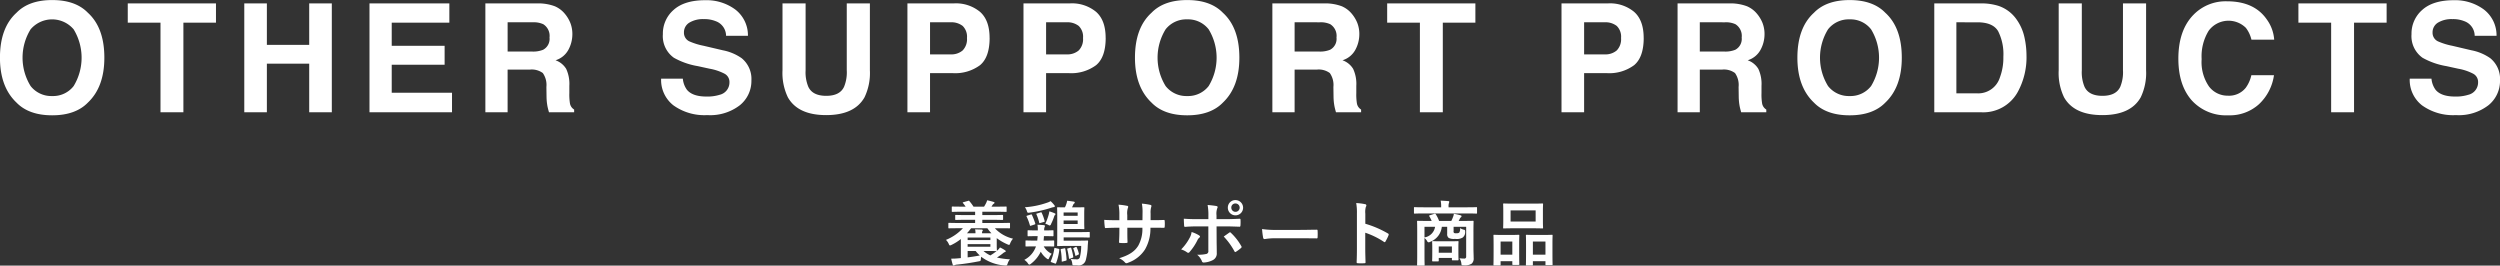 <svg height="52.66" viewBox="0 0 495.656 52.66" width="495.656" xmlns="http://www.w3.org/2000/svg"><rect x="0" y="0" width="495.656" height="52.66" fill="#333333" stroke="none"/><g fill="#fff" fill-rule="evenodd" transform="translate(-472.469 -4422.03)"><path d="m663.375 4467.28a9.376 9.376 0 0 1 -3.362 2.31 2.419 2.419 0 0 1 .547.78c.1.23.154.32.252.32a.947.947 0 0 0 .336-.12 9.56 9.56 0 0 0 1.821-1.15v3.78l-.42.04a14.667 14.667 0 0 1 -1.5.07c.1.44.224.93.308 1.17a.2.2 0 0 0 .168.19.443.443 0 0 0 .21-.07 1.456 1.456 0 0 1 .462-.11c1.513-.15 2.956-.38 4.287-.64.42-.07.42-.07.462-.54.014-.11.028-.25.056-.37a8.779 8.779 0 0 0 4.623 1.72c.434.05.476.05.616-.35a2.549 2.549 0 0 1 .462-.87 14.9 14.9 0 0 1 -2.577-.35 12.211 12.211 0 0 0 1.176-.83 1.277 1.277 0 0 1 .407-.26.2.2 0 0 0 .168-.17.275.275 0 0 0 -.14-.17 6.518 6.518 0 0 0 -1.009-.57 2.8 2.8 0 0 1 -.462.54l-.168.14a.225.225 0 0 0 .014-.1c0-.08-.028-.4-.028-1.1v-1.33a9.794 9.794 0 0 0 2.115 1.23.945.945 0 0 0 .322.11c.112 0 .154-.11.252-.36a2.948 2.948 0 0 1 .546-.87 7.18 7.18 0 0 1 -3.613-2.07h1.078c1.275 0 1.7.02 1.779.02.14 0 .154-.01.154-.15v-.78c0-.14-.014-.16-.154-.16-.084 0-.5.03-1.779.03h-3.558v-.63h2.031c1.359 0 1.835.03 1.919.03.154 0 .168-.02.168-.16v-.7c0-.12-.014-.14-.168-.14-.084 0-.56.03-1.919.03h-2.031v-.66h2.788c1.344 0 1.793.03 1.877.03.14 0 .154-.01.154-.15v-.76c0-.14-.014-.15-.154-.15-.084 0-.533.02-1.877.02h-.967c.056-.09.112-.19.182-.29a.853.853 0 0 1 .266-.29.264.264 0 0 0 .155-.2.19.19 0 0 0 -.183-.15 10.649 10.649 0 0 0 -1.288-.33 2.678 2.678 0 0 1 -.238.62c-.126.25-.253.45-.365.64h-2.1a8.249 8.249 0 0 0 -.812-1.09c-.084-.12-.112-.1-.266-.05l-.9.25c-.2.05-.182.08-.084.21.2.24.364.47.5.68h-.714c-1.345 0-1.793-.02-1.877-.02-.14 0-.154.01-.154.15v.76c0 .14.014.15.154.15.084 0 .532-.03 1.877-.03h2.6v.66h-1.863c-1.372 0-1.849-.03-1.933-.03-.14 0-.154.02-.154.14v.7c0 .14.014.16.154.16.084 0 .561-.03 1.933-.03h1.863v.63h-3.375c-1.275 0-1.7-.03-1.779-.03-.14 0-.154.02-.154.16v.78c0 .14.014.15.154.15.084 0 .5-.02 1.779-.02h.952zm.8 1a10.5 10.5 0 0 0 .826-1h3.222a8.878 8.878 0 0 0 .812 1h-1.863v-.02a.812.812 0 0 1 .056-.38.44.44 0 0 0 .1-.2.232.232 0 0 0 -.238-.14l-1.289-.04a3.923 3.923 0 0 1 .07.76v.02h-1.694zm4.65 2.67h-4.51v-.52h4.51zm-4.51.84h1.585a7.306 7.306 0 0 0 .827.89c-.813.16-1.625.28-2.409.38v-1.27zm4.51-2.66v.49h-4.51v-.49zm1.233 2.68a11.793 11.793 0 0 1 -1.233.86 5.566 5.566 0 0 1 -1.373-.88h.687c1.176 0 1.737.02 1.821.02h.1zm16.772-1.02a9.193 9.193 0 0 1 -.28 2.3.616.616 0 0 1 -.714.35 10.013 10.013 0 0 1 -1.079-.07 2.263 2.263 0 0 1 .3.9c.042.32.042.35.294.36s.462.01.7.01a1.456 1.456 0 0 0 1.7-1.09 12.182 12.182 0 0 0 .378-2.81l.07-.86c0-.14-.028-.17-.168-.17-.084 0-.406.03-1.415.03h-3.263v-.64h3.1c1.373 0 1.835.03 1.919.03.14 0 .154-.02.154-.17v-.77c0-.16-.014-.17-.154-.17-.084 0-.546.03-1.919.03h-3.1v-.62h2.395c1.106 0 1.471.03 1.555.03.14 0 .154-.02.154-.16 0-.08-.028-.39-.028-1.14v-1.74c0-.77.028-1.05.028-1.15 0-.14-.014-.15-.154-.15-.084 0-.449.02-1.555.02h-.743c.071-.12.127-.26.211-.44a.629.629 0 0 1 .2-.31.272.272 0 0 0 .14-.23.23.23 0 0 0 -.238-.16c-.365-.06-.813-.12-1.275-.17a3.876 3.876 0 0 1 -.21.78 2.9 2.9 0 0 1 -.238.53c-.953 0-1.317-.02-1.387-.02-.14 0-.154.01-.154.15 0 .08.028.55.028 1.65v4.04c0 1.12-.028 1.61-.028 1.69 0 .16.014.17.154.17.084 0 .616-.03 1.681-.03h2.955zm-.7-4.35h-2.787v-.7h2.787zm0-2.29v.66h-2.787v-.66zm-6.429 4.7c1.064 0 1.4.02 1.484.02.14 0 .155-.01.155-.15v-.88c0-.14-.015-.16-.155-.16-.084 0-.42.03-1.484.03h-.21v-.04a1.454 1.454 0 0 1 .084-.62.426.426 0 0 0 .07-.22c0-.09-.07-.13-.211-.16-.308-.04-.854-.07-1.274-.08a5.87 5.87 0 0 1 .07 1.06v.06h-.392c-1.065 0-1.4-.03-1.485-.03-.14 0-.154.02-.154.16v.88c0 .14.014.15.154.15.084 0 .42-.02 1.485-.02h.362l-.084.88h-.589c-1.134 0-1.512-.03-1.6-.03-.14 0-.14.01-.14.17v.88c0 .14 0 .15.14.15.084 0 .462-.02 1.6-.02h.337a4.728 4.728 0 0 1 -2.312 2.67 2.656 2.656 0 0 1 .7.67.486.486 0 0 0 .294.28.749.749 0 0 0 .336-.19 6.554 6.554 0 0 0 1.933-2.38 4.3 4.3 0 0 0 1.149 1.33.7.7 0 0 0 .308.17c.1 0 .14-.1.238-.34a3.327 3.327 0 0 1 .476-.74 3.585 3.585 0 0 1 -1.583-1.47h.351c1.12 0 1.5.02 1.583.02.126 0 .14-.01.14-.15v-.88c0-.16-.014-.17-.14-.17-.085 0-.463.03-1.583.03h-.379c.028-.28.056-.58.07-.88h.255zm1.064-6.94a3.069 3.069 0 0 1 -.616.28 16.832 16.832 0 0 1 -4.483.93 2.46 2.46 0 0 1 .407.79c.112.33.126.33.574.27a23.433 23.433 0 0 0 4.118-.92 3.967 3.967 0 0 1 .575-.16.233.233 0 0 0 .266-.17.337.337 0 0 0 -.1-.22 6.109 6.109 0 0 0 -.742-.8zm.939 9.3c-.168-.04-.182-.04-.21.13a10.167 10.167 0 0 1 -.659 2.42c-.07.14-.07.2.126.27l.659.24c.168.05.182.05.238-.09a10.462 10.462 0 0 0 .63-2.62c.014-.14 0-.17-.168-.21zm-1.989-4.83c.168.06.364.13.56.22a.674.674 0 0 0 .322.14.408.408 0 0 0 .266-.32 10.537 10.537 0 0 0 .6-1.45.642.642 0 0 1 .168-.31.235.235 0 0 0 .1-.17.185.185 0 0 0 -.154-.17 8.919 8.919 0 0 0 -1.065-.39 4.536 4.536 0 0 1 -.154.75 10.287 10.287 0 0 1 -.644 1.7zm4.034 7.34c.168-.04.182-.08.182-.22a17.09 17.09 0 0 0 -.252-2.11c-.028-.15-.042-.15-.21-.12l-.547.11c-.14.03-.182.06-.154.21a12.111 12.111 0 0 1 .2 2.17c0 .16.014.17.2.11zm-7.62-8.94c-.168.06-.182.09-.112.21a10.5 10.5 0 0 1 .63 1.67c.042.17.084.17.238.11l.672-.22c.183-.06.2-.1.155-.24a14.738 14.738 0 0 0 -.645-1.67c-.07-.12-.1-.12-.238-.08zm1.961-.43c-.182.05-.2.07-.112.22a8.974 8.974 0 0 1 .518 1.57c.042.16.056.16.224.1l.7-.2c.183-.05.2-.07.155-.23a9.415 9.415 0 0 0 -.575-1.59c-.056-.12-.084-.12-.224-.08zm6.135 6.92c-.168.04-.182.07-.154.21a12.641 12.641 0 0 1 .322 1.69c.014.17.042.21.224.14l.5-.18c.14-.04.154-.07.14-.21a12.564 12.564 0 0 0 -.393-1.67c-.042-.14-.084-.14-.2-.11zm1.163-.1c-.126.06-.168.07-.1.21a7.221 7.221 0 0 1 .364 1.25c.028.15.056.15.21.08l.364-.18c.168-.08.182-.1.14-.24a7.632 7.632 0 0 0 -.406-1.19c-.07-.13-.1-.15-.224-.1zm15.2-5.49v-1.33a3.827 3.827 0 0 1 .112-1.23.805.805 0 0 0 .056-.26c0-.11-.056-.18-.252-.22a13.4 13.4 0 0 0 -1.639-.24 9.35 9.35 0 0 1 .126 1.92l-.014 1.37h-3.012v-1.02a3.48 3.48 0 0 1 .1-1.34 1 1 0 0 0 .084-.3.192.192 0 0 0 -.21-.19 12.307 12.307 0 0 0 -1.709-.23 9.716 9.716 0 0 1 .168 2.06v1.02h-.42c-1.079 0-1.989-.02-2.577-.07a12.4 12.4 0 0 0 .1 1.36c.014.18.056.27.168.27.434-.03 1.555-.07 2.311-.07h.42v.53c0 .88-.028 1.57-.07 2.3-.014.15.07.18.252.19a8.077 8.077 0 0 0 1.2 0c.154-.01.252-.04.238-.19-.042-.74-.042-1.5-.042-2.33v-.5h2.984a6.769 6.769 0 0 1 -.827 3.57c-.714 1.15-1.793 1.86-3.782 2.48a3.283 3.283 0 0 1 1.163.84.381.381 0 0 0 .266.15 1.218 1.218 0 0 0 .392-.12 6.554 6.554 0 0 0 3.306-2.61 8.313 8.313 0 0 0 1.079-4.31h.574c.686 0 1.541.01 2.017.01.2.02.224-.04.238-.22a7.344 7.344 0 0 0 0-1.11c-.014-.15-.028-.24-.2-.22-.644.03-1.429.04-2.115.04h-.49zm11.449-.2h-2.227c-.714 0-1.569-.01-2.633-.09 0 .46.042 1.09.056 1.34 0 .17.056.28.182.28.658-.06 1.625-.1 2.423-.1h2.2v4.83a.556.556 0 0 1 -.322.62 7.034 7.034 0 0 1 -1.9.17 3.247 3.247 0 0 1 .939 1.26.344.344 0 0 0 .336.29 4.32 4.32 0 0 0 1.793-.46 1.448 1.448 0 0 0 .826-1.44c0-1.09-.028-1.7-.028-2.44l-.014-2.83h1.653c.953 0 2.017.04 2.886.07.14.02.182-.08.2-.26a9.613 9.613 0 0 0 .014-1.1c0-.15-.056-.23-.182-.22-.687.03-1.639.08-2.858.08h-1.723v-.74a3.261 3.261 0 0 1 .14-1.4c.14-.27.112-.41-.168-.46-.35-.07-1.078-.16-1.737-.21a10.788 10.788 0 0 1 .154 2.16v.65zm-3.319 2.55a3.115 3.115 0 0 1 -.379 1.14 9.387 9.387 0 0 1 -1.694 2.31 4.043 4.043 0 0 1 1.19.59.317.317 0 0 0 .49-.09 10.438 10.438 0 0 0 1.555-2.34 1.3 1.3 0 0 1 .35-.47c.253-.2.169-.34-.056-.49a6.167 6.167 0 0 0 -1.453-.65zm6.373.9a13.548 13.548 0 0 1 2.129 2.94c.1.18.168.15.322.06a7.719 7.719 0 0 0 .939-.7.283.283 0 0 0 .07-.44 10.906 10.906 0 0 0 -2-2.56.247.247 0 0 0 -.392-.06c-.322.24-.687.48-1.065.76zm2.325-7.23a1.477 1.477 0 0 0 -1.512 1.5 1.513 1.513 0 1 0 1.515-1.5zm0 .67a.83.83 0 1 1 -.826.83.8.8 0 0 1 .829-.83zm12.907 6.9c1.037 0 2.073.01 3.124.02.2.02.252-.04.252-.21a10.225 10.225 0 0 0 0-1.31c0-.17-.042-.21-.252-.2-1.079.01-2.157.04-3.222.04h-4.51a17.972 17.972 0 0 1 -3.026-.17 15.088 15.088 0 0 0 .21 1.7.3.3 0 0 0 .322.29 11.757 11.757 0 0 1 2.059-.16zm12.837-4.88a3.715 3.715 0 0 1 .1-1.32.684.684 0 0 0 .112-.32.267.267 0 0 0 -.266-.24 10.408 10.408 0 0 0 -1.751-.22 10.659 10.659 0 0 1 .14 2.07v6.89c0 .9-.014 1.73-.056 2.76 0 .17.07.21.266.21a8.65 8.65 0 0 0 1.247 0c.2 0 .266-.04.252-.21-.028-1-.056-1.83-.056-2.74v-3.1a15.434 15.434 0 0 1 3.684 1.8.191.191 0 0 0 .336-.09 7.792 7.792 0 0 0 .6-1.22.254.254 0 0 0 -.154-.36 19.957 19.957 0 0 0 -4.454-1.91zm21.437 3.59c0-1.28.028-1.94.028-2.02 0-.14-.014-.15-.154-.15-.084 0-.56.02-1.905.02h-.9a4.382 4.382 0 0 0 .21-.4.841.841 0 0 1 .225-.31.315.315 0 0 0 .14-.22.185.185 0 0 0 -.168-.17 10.562 10.562 0 0 0 -1.359-.31 2.2 2.2 0 0 1 -.154.6 6.565 6.565 0 0 1 -.35.81h-2.424a6.551 6.551 0 0 0 -.616-1.26.247.247 0 0 0 -.336-.14l-.855.27c-.168.05-.21.1-.126.22a5.9 5.9 0 0 1 .462.91h-.84c-1.331 0-1.807-.02-1.9-.02-.14 0-.154.01-.154.15 0 .1.028.66.028 1.9v4.8c0 1.23-.028 1.79-.028 1.87 0 .14.014.16.154.16h1.191c.14 0 .154-.02.154-.16 0-.07-.028-.64-.028-1.82v-3.5a2.608 2.608 0 0 1 .49.56.459.459 0 0 0 .336.31.743.743 0 0 0 .308-.11 3.572 3.572 0 0 0 2.3-2.97h1.065v1.41a.878.878 0 0 0 .322.8 2.228 2.228 0 0 0 1.233.18 2.334 2.334 0 0 0 1.513-.26 1.343 1.343 0 0 0 .5-1.15c.014-.3-.042-.38-.322-.42a2.511 2.511 0 0 1 -.7-.31 1.276 1.276 0 0 1 -.168.91.917.917 0 0 1 -.56.11.769.769 0 0 1 -.462-.06.465.465 0 0 1 -.084-.4v-.81h2.493v5.89a.361.361 0 0 1 -.448.4c-.35 0-.5-.02-.883-.05a2.2 2.2 0 0 1 .379 1.05c.042.34.042.35.476.34a2.416 2.416 0 0 0 1.583-.34 1.374 1.374 0 0 0 .378-1.13c0-.48-.042-1.29-.042-2.12v-3.06zm-7.606-.98a2.521 2.521 0 0 1 -2.1 2.1v-2.1zm.574 6.85c.14 0 .154-.02.154-.17v-.51h2.606v.3c0 .15.014.17.154.17h1.008c.14 0 .154-.02.154-.17 0-.09-.028-.35-.028-1.77v-.8c0-.54.028-.82.028-.91 0-.14-.014-.15-.154-.15-.084 0-.434.03-1.513.03h-1.9c-1.078 0-1.428-.03-1.512-.03-.141 0-.155.01-.155.15 0 .1.028.4.028 1.11v.71c0 1.5-.028 1.78-.028 1.87 0 .15.014.17.155.17h1.008zm.154-2.95h2.606v1.24h-2.606zm5.7-6.55c1.247 0 1.667.03 1.751.03.126 0 .14-.02.14-.16v-.96c0-.14-.014-.16-.14-.16-.084 0-.5.03-1.751.03h-3.754v-.11a1.921 1.921 0 0 1 .07-.72.821.821 0 0 0 .07-.26.183.183 0 0 0 -.21-.14c-.476-.04-.98-.07-1.5-.09a5.056 5.056 0 0 1 .1 1.21v.11h-3.5c-1.247 0-1.667-.03-1.751-.03-.126 0-.14.02-.14.16v.96c0 .14.014.16.14.16.084 0 .5-.03 1.751-.03h8.726zm9.083-1.95c-1.317 0-1.779-.03-1.863-.03-.14 0-.154.02-.154.16 0 .1.028.46.028 1.3v2.03c0 .84-.028 1.21-.028 1.29 0 .15.014.17.154.17.084 0 .546-.03 1.863-.03h3.866c1.331 0 1.779.03 1.877.03.14 0 .154-.02.154-.17 0-.08-.028-.45-.028-1.29v-2.03c0-.84.028-1.2.028-1.3 0-.14-.014-.16-.154-.16-.1 0-.546.03-1.877.03zm-.546 1.35h4.972v2.2h-4.968v-2.2zm4.272 10.91c.14 0 .154-.02.154-.16v-.68h2.493v.61c0 .16.014.17.154.17h1.107c.14 0 .154-.01.154-.17 0-.08-.028-.47-.028-2.57v-1.5c0-1.12.028-1.53.028-1.61 0-.16-.014-.17-.154-.17-.084 0-.448.03-1.527.03h-1.929c-1.078 0-1.443-.03-1.541-.03-.126 0-.14.01-.14.17 0 .08.028.49.028 1.82v1.3c0 2.14-.028 2.54-.028 2.63 0 .14.014.16.14.16h1.093zm.154-4.74h2.493v2.6h-2.493zm-6.556 4.74c.14 0 .154-.02.154-.17v-.67h2.326v.57c0 .14.014.16.14.16h1.092c.14 0 .154-.02.154-.16 0-.08-.028-.49-.028-2.59v-1.47c0-1.11.028-1.51.028-1.6 0-.14-.014-.15-.154-.15-.1 0-.448.03-1.5.03h-1.835c-1.037 0-1.387-.03-1.485-.03-.14 0-.154.01-.154.15 0 .1.028.49.028 1.84v1.3c0 2.14-.028 2.54-.028 2.62 0 .15.014.17.154.17h1.106zm.154-4.74h2.326v2.6h-2.326z"/><path d="m482.816 4441.07a5.211 5.211 0 0 1 -4.277-1.98 10.7 10.7 0 0 1 0-11.25 5.6 5.6 0 0 1 8.533.01 10.82 10.82 0 0 1 0 11.24 5.151 5.151 0 0 1 -4.256 1.98zm10.342-7.6q0-5.94-3.266-8.91-2.446-2.52-7.076-2.52t-7.075 2.52q-3.281 2.97-3.281 8.91 0 5.8 3.281 8.9 2.447 2.52 7.075 2.52t7.076-2.52q3.266-3.09 3.266-8.9zm4.641-10.77v3.82h6.489v17.77h4.541v-17.77h6.46v-3.82h-17.489zm27.58 21.59v-9.64h8.393v9.64h4.483v-21.59h-4.483v8.23h-8.393v-8.23h-4.479v21.59h4.483zm36.179-21.59h-15.835v21.59h16.362v-3.88h-11.953v-5.55h10.488v-3.75h-10.488v-4.59h11.426zm16.535 3.75a4.529 4.529 0 0 1 2.087.38 2.731 2.731 0 0 1 1.238 2.64 2.428 2.428 0 0 1 -1.28 2.43 5.241 5.241 0 0 1 -2.17.35h-4.856v-5.8zm.938-3.75h-10.331v21.59h4.409v-8.46h4.407a3.686 3.686 0 0 1 2.57.68 4.1 4.1 0 0 1 .714 2.76l.029 2.01a10.762 10.762 0 0 0 .19 1.86c.059.29.157.67.293 1.15h4.988v-.54a1.784 1.784 0 0 1 -.833-1.23 10.867 10.867 0 0 1 -.119-2.01v-1.45a7.065 7.065 0 0 0 -.623-3.37 4.019 4.019 0 0 0 -2.117-1.71 4.34 4.34 0 0 0 2.564-2.1 6.478 6.478 0 0 0 .776-3.03 6.064 6.064 0 0 0 -.4-2.27 6.625 6.625 0 0 0 -1.085-1.81 5.257 5.257 0 0 0 -2.022-1.51 9.445 9.445 0 0 0 -3.406-.56zm24.515 14.93a6.365 6.365 0 0 0 2.443 5.29 10.526 10.526 0 0 0 6.707 1.93 9.623 9.623 0 0 0 6.463-1.96 6.185 6.185 0 0 0 2.287-4.91 5.3 5.3 0 0 0 -1.93-4.41 9.7 9.7 0 0 0 -3.735-1.57l-3.789-.89a13.228 13.228 0 0 1 -2.868-.89 1.865 1.865 0 0 1 -1.052-1.73 2.237 2.237 0 0 1 1.066-1.97 5.192 5.192 0 0 1 2.854-.7 5.986 5.986 0 0 1 2.688.54 3.1 3.1 0 0 1 1.742 2.77h4.336a6.442 6.442 0 0 0 -2.558-5.25 9.6 9.6 0 0 0 -5.9-1.81q-4.137 0-6.272 1.92a6.213 6.213 0 0 0 -2.136 4.82 5.252 5.252 0 0 0 2.183 4.67 14.492 14.492 0 0 0 4.735 1.66l2.338.51a10.207 10.207 0 0 1 3 1.01 1.844 1.844 0 0 1 .945 1.66 2.509 2.509 0 0 1 -1.93 2.5 8.117 8.117 0 0 1 -2.647.35c-1.815 0-3.1-.44-3.844-1.33a4.395 4.395 0 0 1 -.822-2.21h-4.307zm24.064-1.66a11.111 11.111 0 0 0 1.068 5.36q2 3.525 7.6 3.52t7.59-3.52a11.112 11.112 0 0 0 1.067-5.36v-13.27h-4.585v13.26a7.486 7.486 0 0 1 -.525 3.25c-.545 1.21-1.727 1.82-3.547 1.82s-3.016-.61-3.561-1.82a7.469 7.469 0 0 1 -.526-3.25v-13.26h-4.581zm36.575-6.4a3.172 3.172 0 0 1 -.858 2.46 3.437 3.437 0 0 1 -2.4.78h-4.067v-6.36h4.066a3.624 3.624 0 0 1 2.4.72 2.975 2.975 0 0 1 .858 2.4zm4.482-.03c0-2.33-.635-4.06-1.906-5.17a7.5 7.5 0 0 0 -5.112-1.67h-9.271v21.59h4.482v-7.76h4.5a8.261 8.261 0 0 0 5.415-1.58q1.9-1.59 1.9-5.41zm18.527.03a3.176 3.176 0 0 1 -.857 2.46 3.438 3.438 0 0 1 -2.4.78h-4.067v-6.36h4.066a3.626 3.626 0 0 1 2.4.72 2.978 2.978 0 0 1 .857 2.4zm4.483-.03c0-2.33-.636-4.06-1.906-5.17a7.5 7.5 0 0 0 -5.112-1.67h-9.271v21.59h4.482v-7.76h4.5a8.261 8.261 0 0 0 5.415-1.58q1.9-1.59 1.9-5.41zm16.169 11.53a5.215 5.215 0 0 1 -4.278-1.98 10.71 10.71 0 0 1 0-11.25 5.206 5.206 0 0 1 4.278-1.97 5.151 5.151 0 0 1 4.255 1.98 10.814 10.814 0 0 1 0 11.24 5.151 5.151 0 0 1 -4.255 1.98zm10.342-7.6q0-5.94-3.267-8.91-2.447-2.52-7.075-2.52t-7.075 2.52q-3.282 2.97-3.282 8.91 0 5.8 3.282 8.9 2.445 2.52 7.075 2.52t7.075-2.52q3.265-3.09 3.267-8.9zm15.934-7.02a4.526 4.526 0 0 1 2.087.38 2.731 2.731 0 0 1 1.238 2.64 2.427 2.427 0 0 1 -1.28 2.43 5.238 5.238 0 0 1 -2.17.35h-4.855v-5.8zm.938-3.75h-10.328v21.59h4.41v-8.46h4.406a3.686 3.686 0 0 1 2.57.68 4.092 4.092 0 0 1 .714 2.76l.029 2.01a10.763 10.763 0 0 0 .191 1.86c.058.29.156.67.293 1.15h4.98v-.54a1.787 1.787 0 0 1 -.833-1.23 10.96 10.96 0 0 1 -.119-2.01v-1.45a7.065 7.065 0 0 0 -.623-3.37 4.021 4.021 0 0 0 -2.116-1.71 4.338 4.338 0 0 0 2.563-2.1 6.467 6.467 0 0 0 .777-3.03 6.084 6.084 0 0 0 -.4-2.27 6.653 6.653 0 0 0 -1.086-1.81 5.254 5.254 0 0 0 -2.021-1.51 9.451 9.451 0 0 0 -3.407-.56zm12.433 0v3.82h6.489v17.77h4.541v-17.77h6.46v-3.82zm46.371 6.87a3.176 3.176 0 0 1 -.857 2.46 3.438 3.438 0 0 1 -2.4.78h-4.067v-6.36h4.066a3.626 3.626 0 0 1 2.4.72 2.978 2.978 0 0 1 .857 2.4zm4.483-.03c0-2.33-.636-4.06-1.906-5.17a7.5 7.5 0 0 0 -5.113-1.67h-9.27v21.59h4.482v-7.76h4.5a8.261 8.261 0 0 0 5.415-1.58q1.9-1.59 1.9-5.41zm16.11-3.09a4.526 4.526 0 0 1 2.087.38 2.731 2.731 0 0 1 1.238 2.64 2.427 2.427 0 0 1 -1.28 2.43 5.238 5.238 0 0 1 -2.17.35h-4.855v-5.8zm.938-3.75h-10.328v21.59h4.41v-8.46h4.406a3.686 3.686 0 0 1 2.57.68 4.092 4.092 0 0 1 .714 2.76l.029 2.01a10.763 10.763 0 0 0 .191 1.86c.058.29.156.67.293 1.15h4.98v-.54a1.787 1.787 0 0 1 -.833-1.23 10.96 10.96 0 0 1 -.119-2.01v-1.45a7.065 7.065 0 0 0 -.623-3.37 4.021 4.021 0 0 0 -2.116-1.71 4.341 4.341 0 0 0 2.563-2.1 6.467 6.467 0 0 0 .777-3.03 6.084 6.084 0 0 0 -.4-2.27 6.653 6.653 0 0 0 -1.086-1.81 5.254 5.254 0 0 0 -2.021-1.51 9.451 9.451 0 0 0 -3.407-.56zm23.786 18.37a5.215 5.215 0 0 1 -4.278-1.98 10.71 10.71 0 0 1 0-11.25 5.206 5.206 0 0 1 4.278-1.97 5.151 5.151 0 0 1 4.255 1.98 10.814 10.814 0 0 1 0 11.24 5.151 5.151 0 0 1 -4.255 1.98zm10.341-7.6q0-5.94-3.266-8.91-2.446-2.52-7.075-2.52t-7.076 2.52q-3.281 2.97-3.281 8.91 0 5.8 3.281 8.9 2.447 2.52 7.076 2.52t7.075-2.52q3.266-3.09 3.266-8.9zm14.99-7.02q3.08 0 4.115 1.77a10.1 10.1 0 0 1 1.034 5.06 11.05 11.05 0 0 1 -.69 4.11 4.5 4.5 0 0 1 -4.459 3.15h-4.167v-14.09zm.762-3.75h-9.309v21.59h9.309a7.8 7.8 0 0 0 7.242-4.03 14.323 14.323 0 0 0 1.73-7.29 16.686 16.686 0 0 0 -.411-3.57 9.571 9.571 0 0 0 -1.539-3.49 7.136 7.136 0 0 0 -3.679-2.74 11.484 11.484 0 0 0 -3.343-.47zm15.356 13.27a11.123 11.123 0 0 0 1.067 5.36q2 3.525 7.605 3.52t7.589-3.52a11.111 11.111 0 0 0 1.068-5.36v-13.27h-4.585v13.26a7.486 7.486 0 0 1 -.525 3.25c-.545 1.21-1.728 1.82-3.547 1.82s-3.017-.61-3.562-1.82a7.486 7.486 0 0 1 -.525-3.25v-13.26h-4.585zm23.727-2.3c0 3.49.88 6.23 2.638 8.24a9.166 9.166 0 0 0 7.246 2.98 8.6 8.6 0 0 0 6.108-2.21 9.715 9.715 0 0 0 2.963-5.74h-4.482a6.757 6.757 0 0 1 -1.118 2.5 4.22 4.22 0 0 1 -3.539 1.56 4.623 4.623 0 0 1 -3.733-1.81 8.515 8.515 0 0 1 -1.468-5.44 9.677 9.677 0 0 1 1.392-5.62 4.89 4.89 0 0 1 7.376-.58 6.194 6.194 0 0 1 1.105 2.34h4.511a7.755 7.755 0 0 0 -1.478-4.02q-2.493-3.585-7.883-3.58a8.883 8.883 0 0 0 -6.638 2.67q-3 3.06-3 8.71zm23.8-10.97v3.82h6.489v17.77h4.541v-17.77h6.46v-3.82zm22.072 14.93a6.368 6.368 0 0 0 2.443 5.29 10.53 10.53 0 0 0 6.707 1.93 9.621 9.621 0 0 0 6.463-1.96 6.186 6.186 0 0 0 2.288-4.91 5.3 5.3 0 0 0 -1.931-4.41 9.69 9.69 0 0 0 -3.734-1.57l-3.789-.89a13.263 13.263 0 0 1 -2.869-.89 1.864 1.864 0 0 1 -1.051-1.73 2.237 2.237 0 0 1 1.066-1.97 5.191 5.191 0 0 1 2.853-.7 5.983 5.983 0 0 1 2.688.54 3.094 3.094 0 0 1 1.742 2.77h4.336a6.439 6.439 0 0 0 -2.558-5.25 9.592 9.592 0 0 0 -5.894-1.81q-4.137 0-6.273 1.92a6.215 6.215 0 0 0 -2.135 4.82 5.25 5.25 0 0 0 2.183 4.67 14.483 14.483 0 0 0 4.735 1.66l2.337.51a10.185 10.185 0 0 1 3 1.01 1.844 1.844 0 0 1 .945 1.66 2.509 2.509 0 0 1 -1.929 2.5 8.121 8.121 0 0 1 -2.647.35c-1.815 0-3.1-.44-3.844-1.33a4.4 4.4 0 0 1 -.823-2.21h-4.308z"/></g></svg>